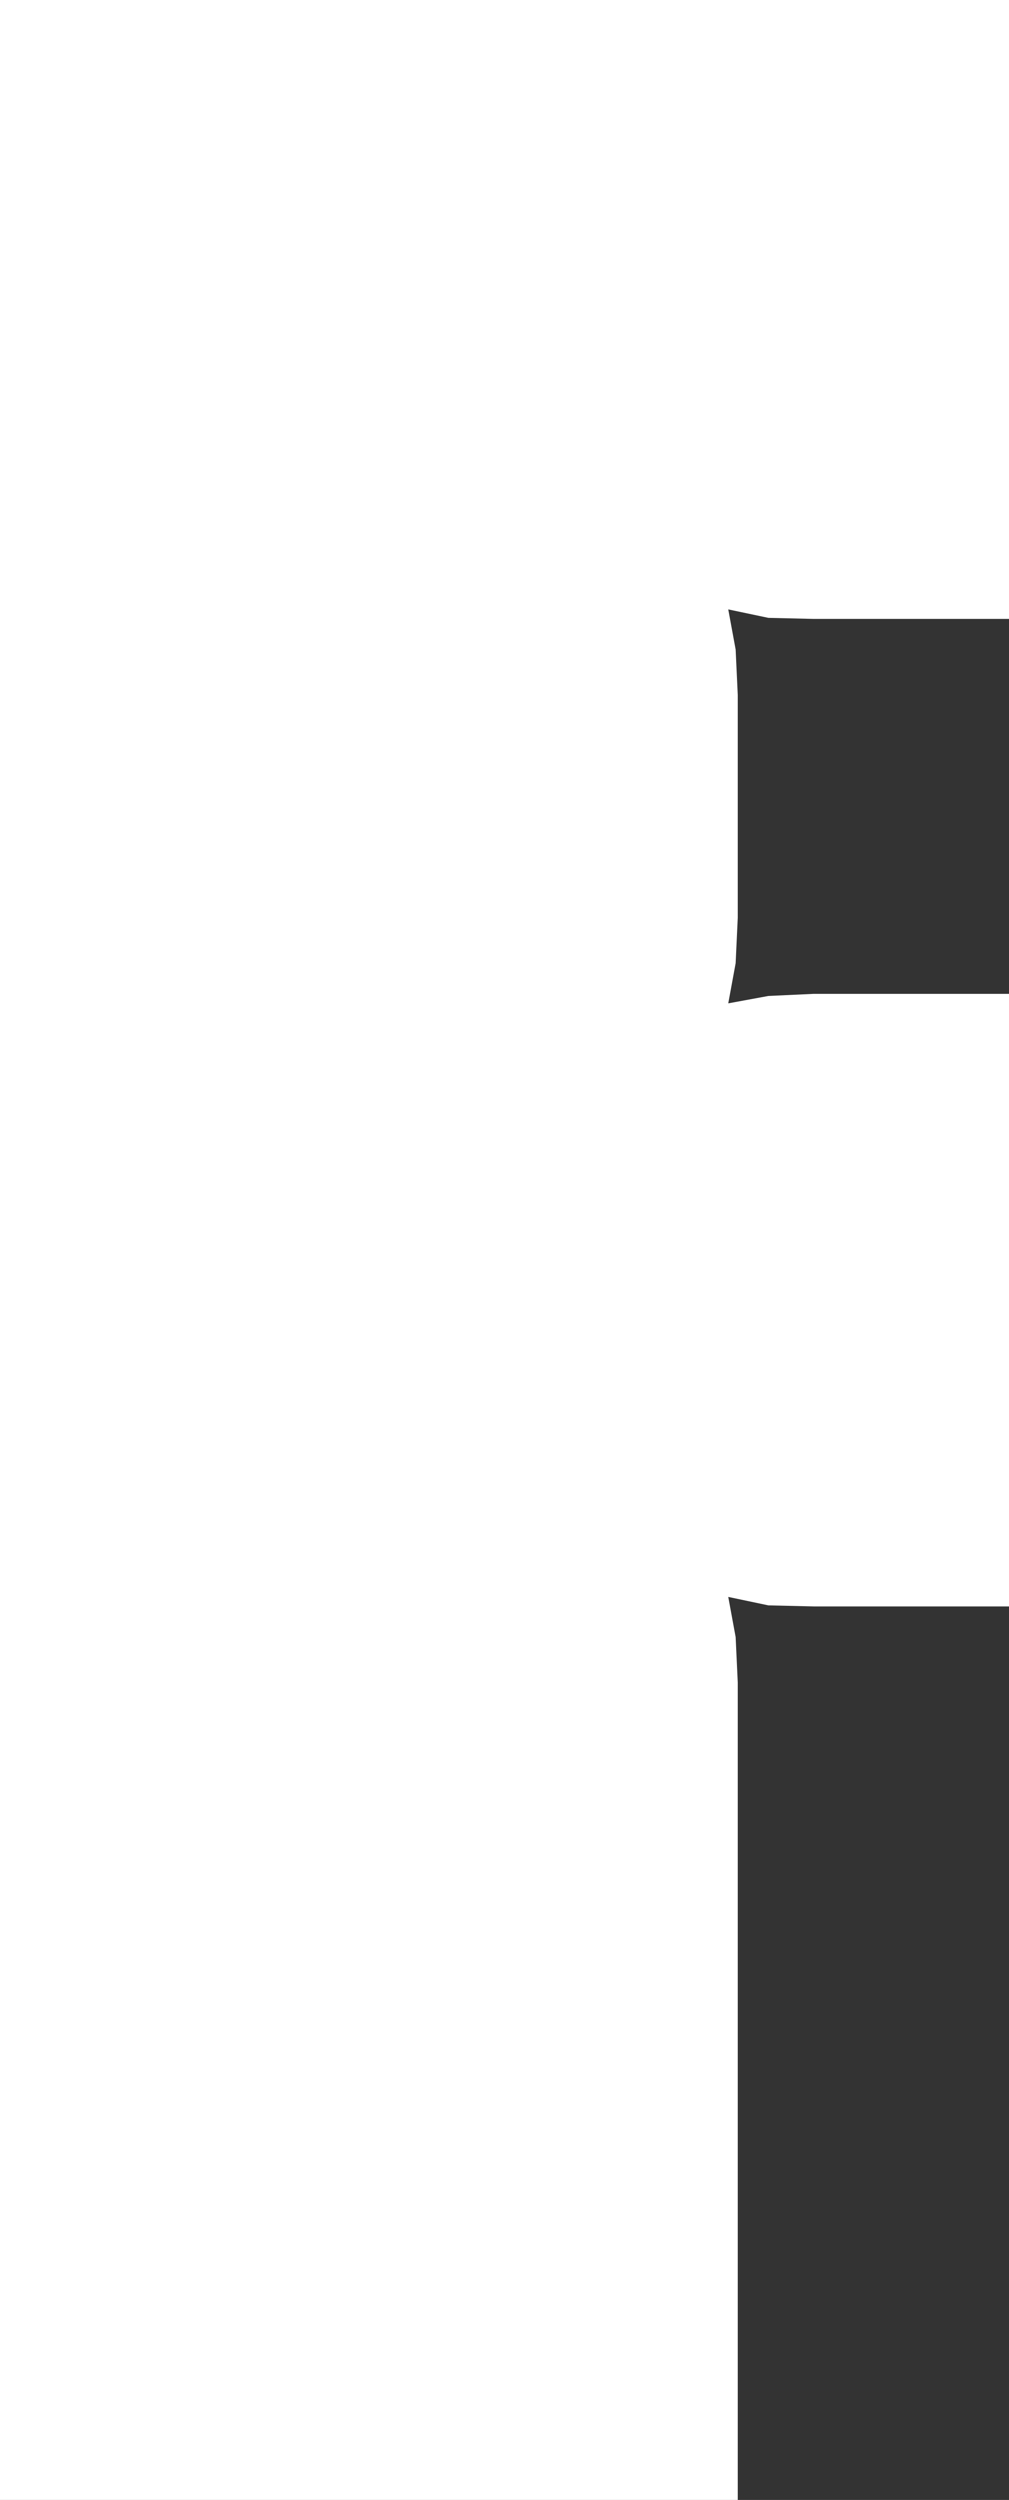 <?xml version="1.0" encoding="UTF-8" standalone="no"?>
<svg xmlns:xlink="http://www.w3.org/1999/xlink" height="118.35px" width="47.8px" xmlns="http://www.w3.org/2000/svg">
  <rect width="100%" height="100%" fill="#333333" stroke="none"/>
  <g transform="matrix(1.0, 0.0, 0.0, 1.0, -75.2, 59.45)">
    <path d="M113.75 -30.15 L111.6 -30.2 109.7 -30.6 110.05 -28.7 110.15 -26.55 110.15 -16.0 110.05 -13.85 109.7 -11.95 111.6 -12.3 113.75 -12.4 123.0 -12.4 123.0 16.6 113.75 16.6 111.6 16.55 109.7 16.15 110.05 18.05 110.15 20.2 110.15 58.9 75.2 58.9 75.2 -59.45 123.0 -59.45 123.0 -30.15 113.75 -30.15" fill="#ffffff" fill-rule="evenodd" stroke="none"/>
  </g>
</svg>

